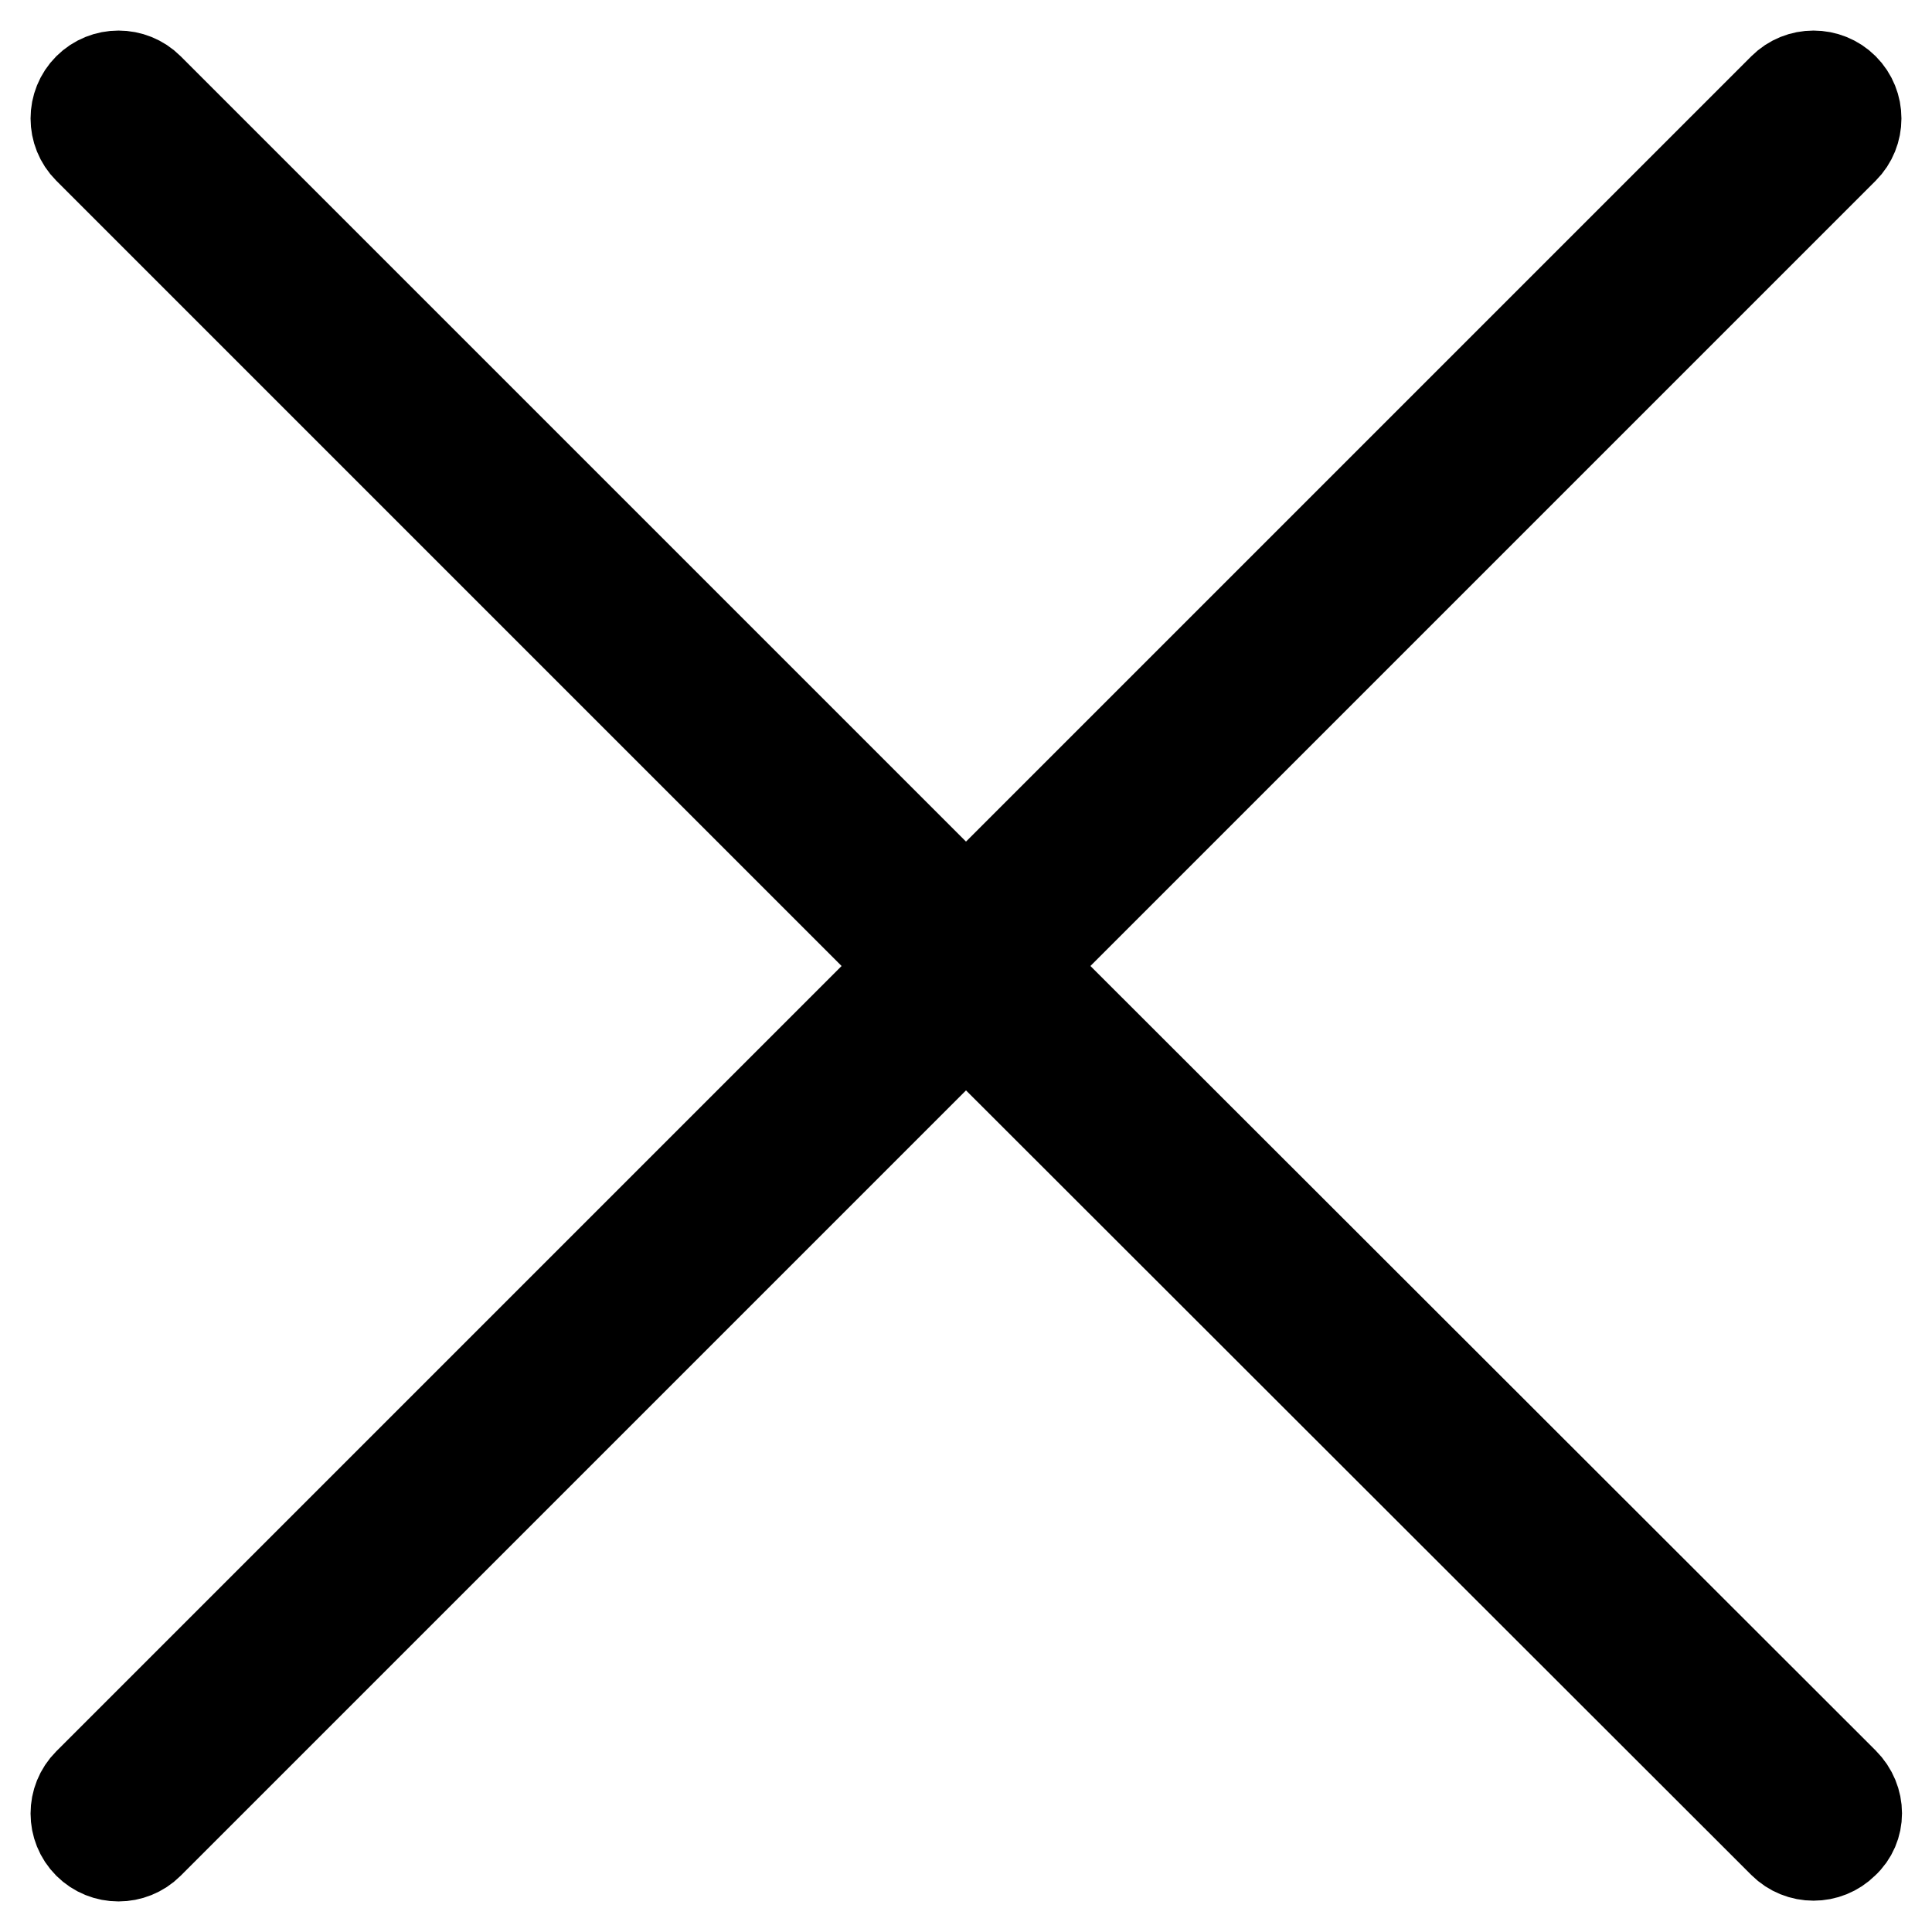 <?xml version="1.0" encoding="utf-8"?>
<!-- Svg Vector Icons : http://www.onlinewebfonts.com/icon -->
<!DOCTYPE svg PUBLIC "-//W3C//DTD SVG 1.1//EN" "http://www.w3.org/Graphics/SVG/1.1/DTD/svg11.dtd">
<svg version="1.1" xmlns="http://www.w3.org/2000/svg" xmlns:xlink="http://www.w3.org/1999/xlink" x="0px" y="0px" viewBox="0 0 256 256" enable-background="new 0 0 256 256" xml:space="preserve">
<g> <path stroke-width="12" fill-opacity="0" stroke="#000000"  d="M244.3,236.2L136,128L244.3,19.7c2.2-2.2,2.2-5.8,0-8c-2.2-2.2-5.8-2.2-8,0L128,120L19.7,11.7 c-2.2-2.2-5.8-2.2-8,0c-2.2,2.2-2.2,5.8,0,8L120,128L11.7,236.3c-2.2,2.2-2.2,5.8,0,8c2.2,2.2,5.8,2.2,8,0L128,136l108.3,108.2 c2.2,2.2,5.8,2.2,8,0C246.6,242.1,246.6,238.5,244.3,236.2L244.3,236.2z"/></g>
</svg>